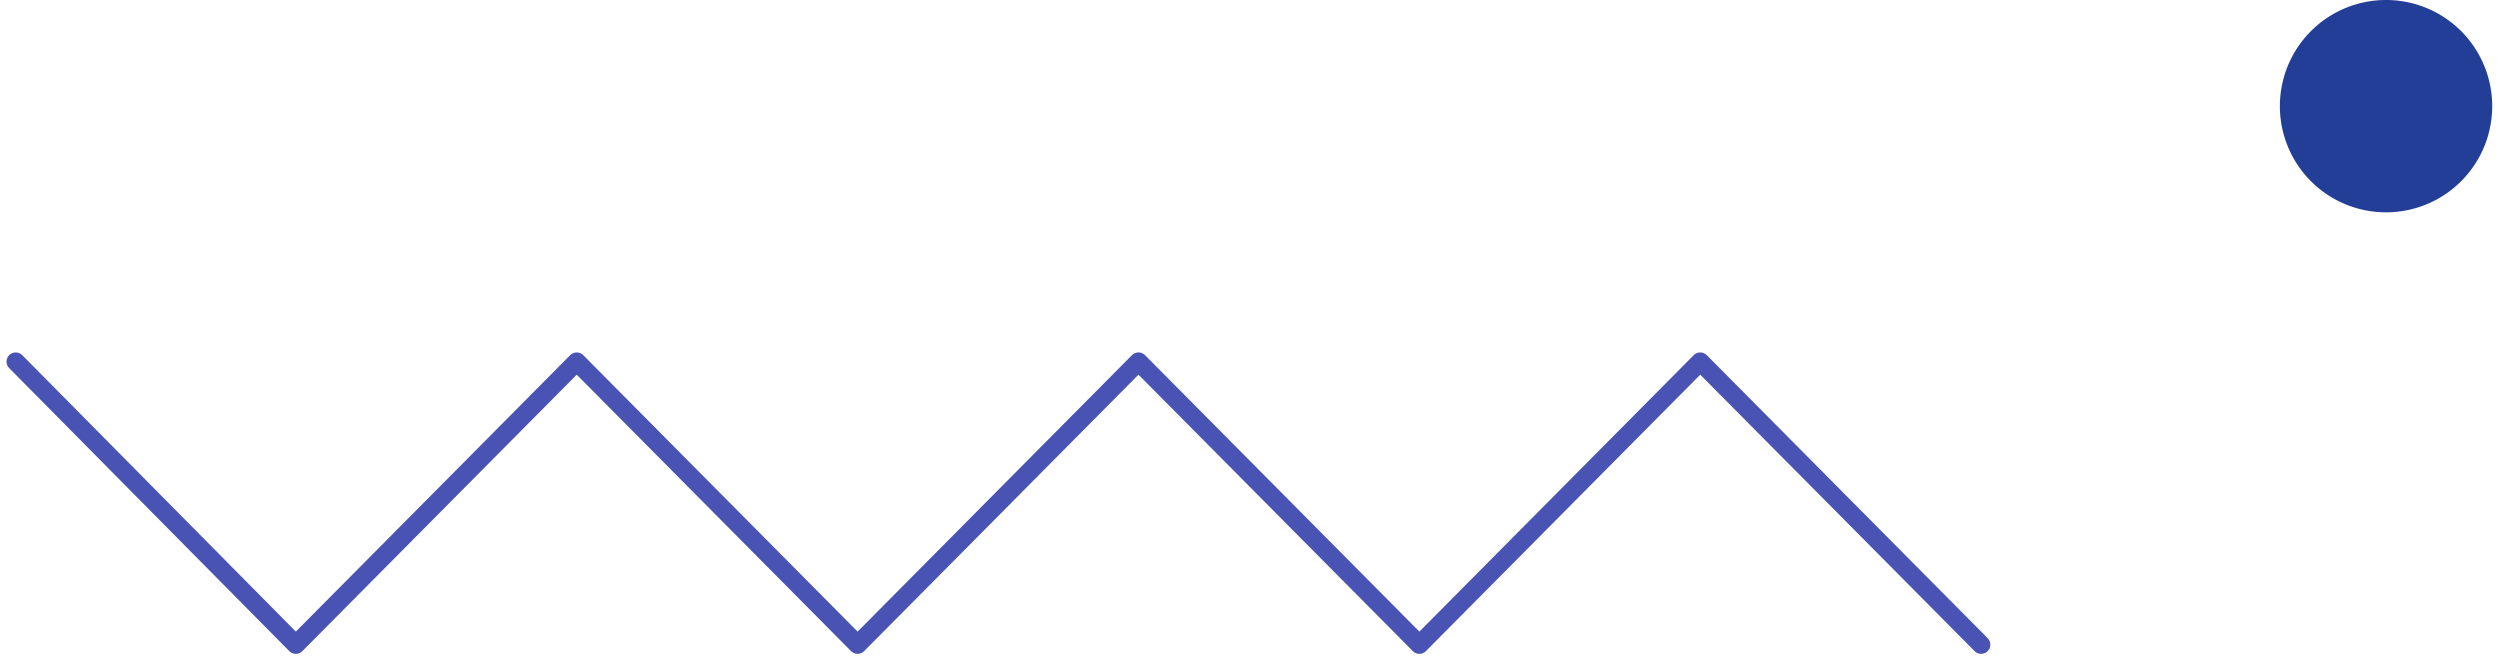 <svg xmlns="http://www.w3.org/2000/svg" width="159" height="42" fill="none"><path fill="#233E97" d="M158.504 6.752a6.75 6.75 0 0 1-6.752 6.752A6.75 6.75 0 0 1 145 6.752 6.75 6.75 0 0 1 151.752 0a6.75 6.75 0 0 1 6.752 6.752"/><path stroke="#4953B4" stroke-linecap="round" stroke-linejoin="round" stroke-width="1.17" d="m126 41-17.864-18-17.864 18-17.865-18-17.864 18L36.68 23 18.815 41 1 23"/></svg>